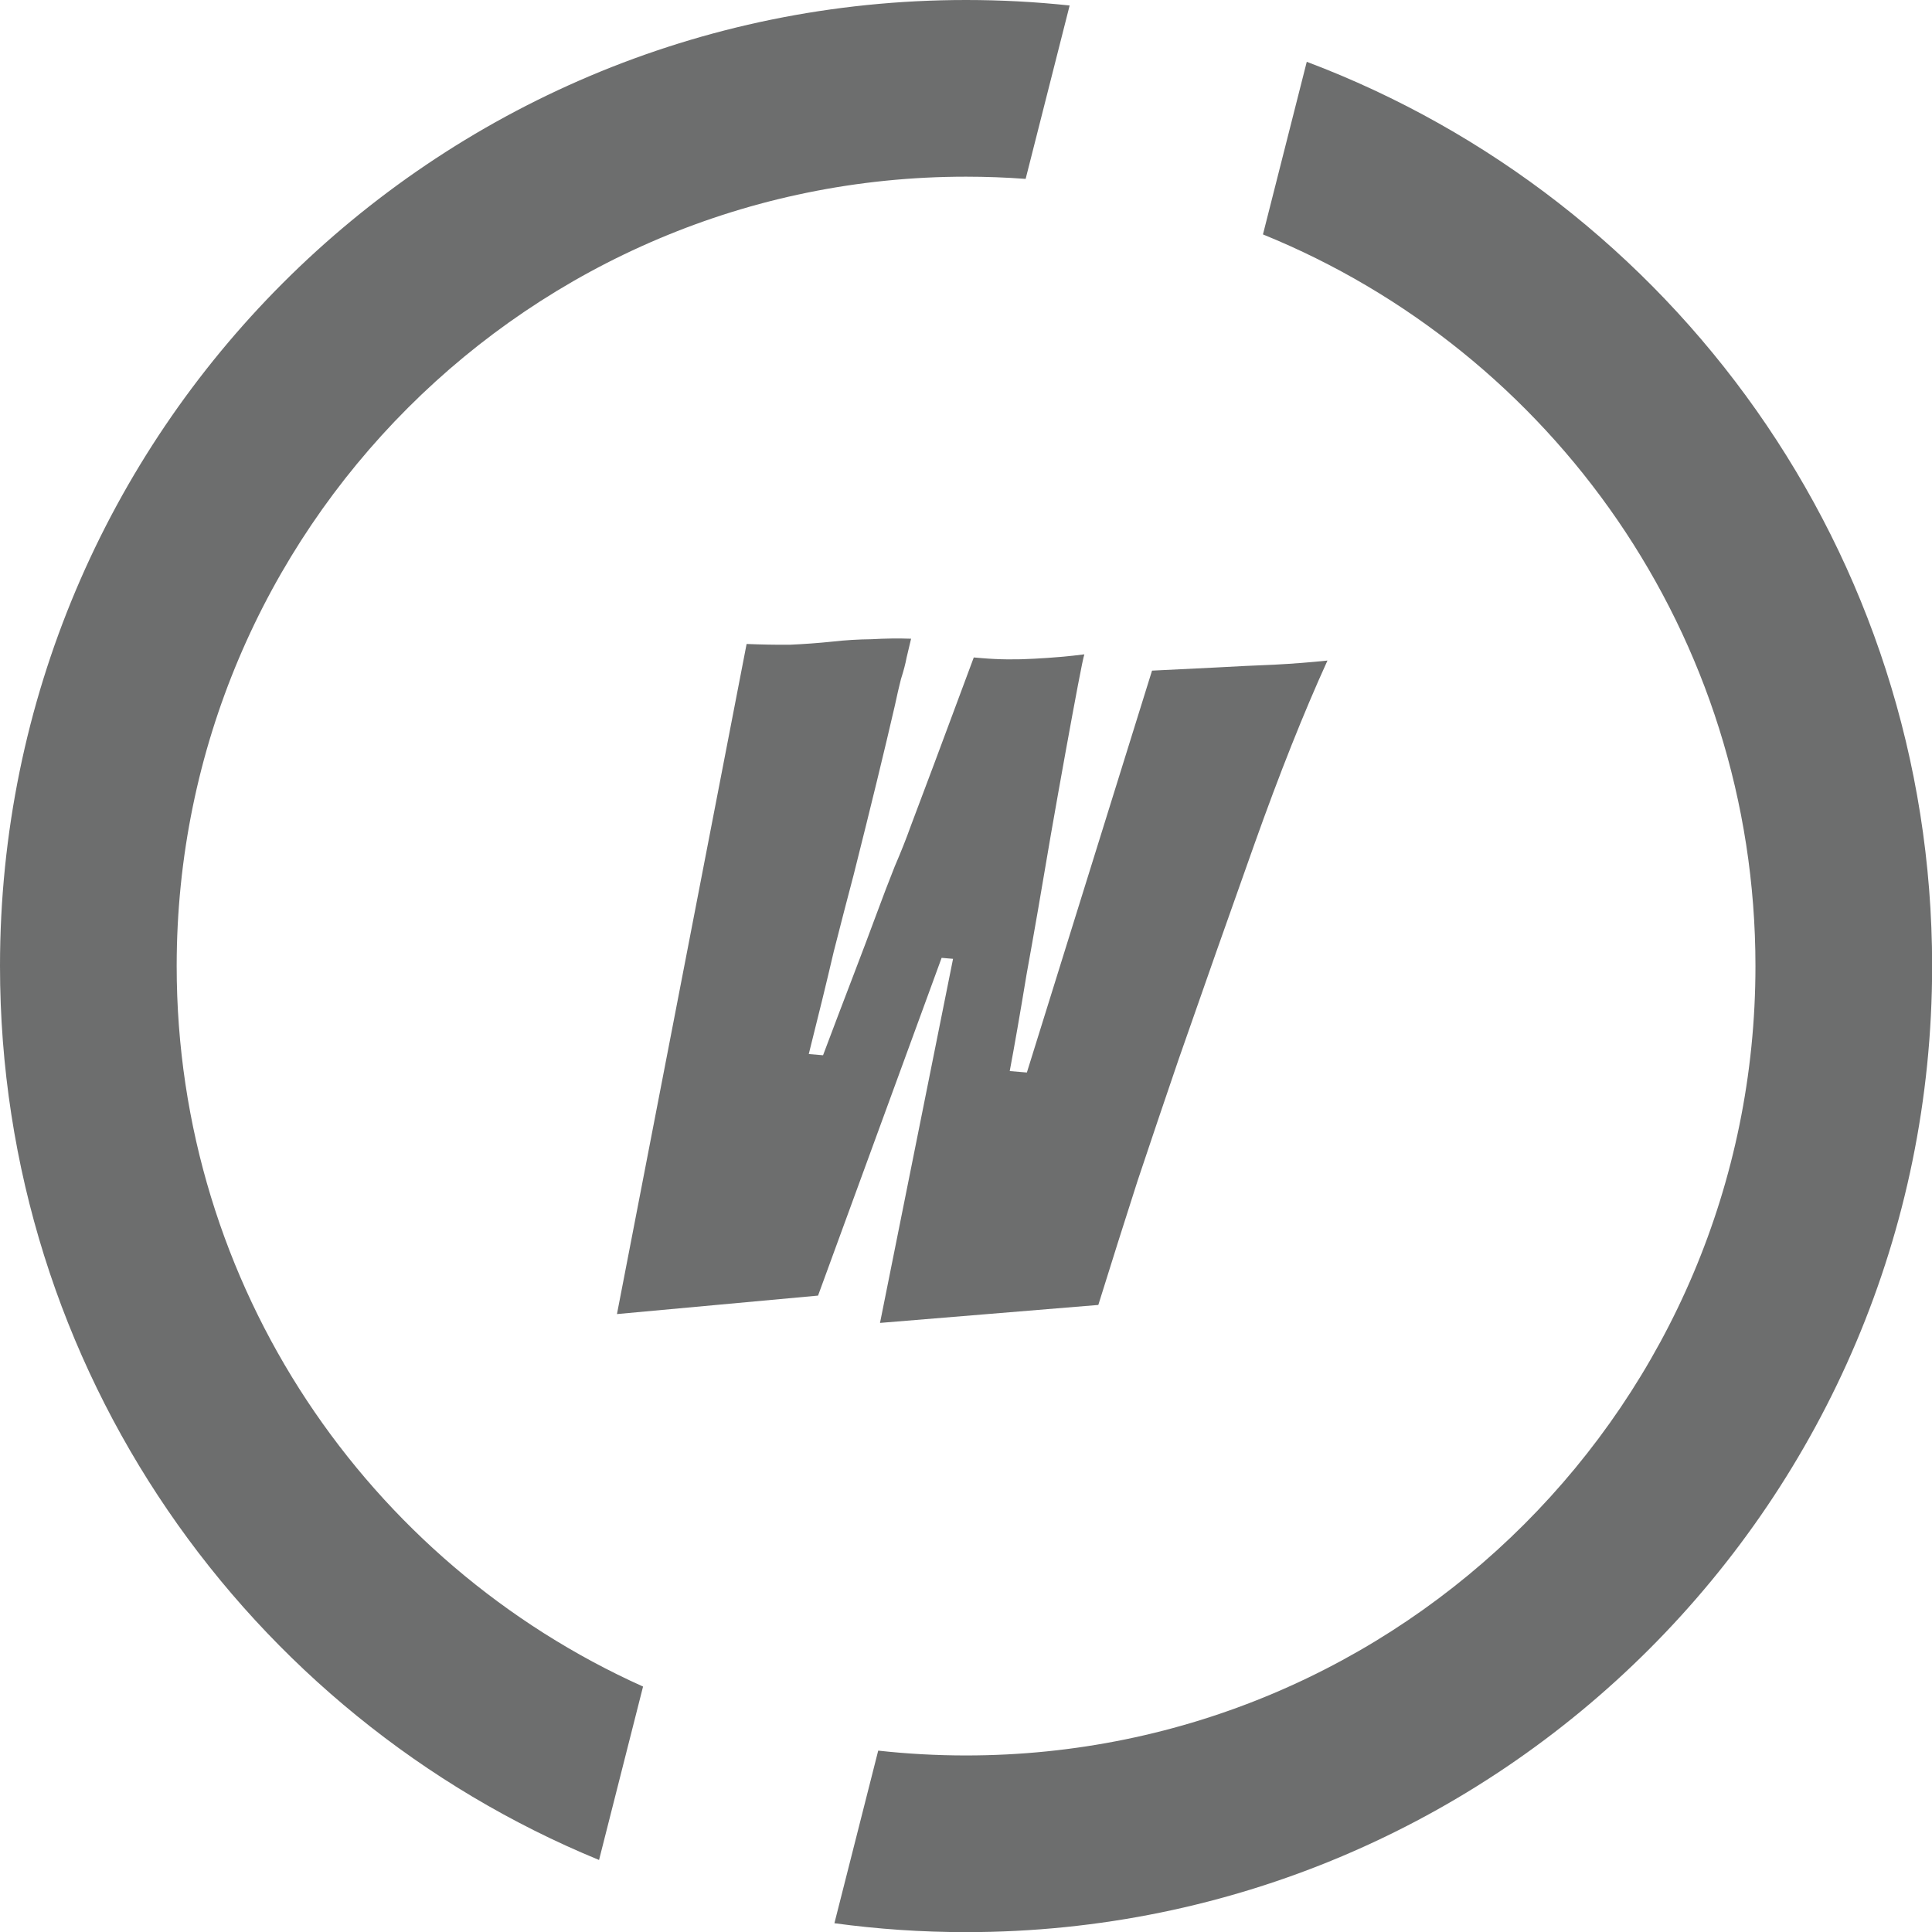 <svg width="1176" height="1176" viewBox="0 0 1176 1176" fill="none" xmlns="http://www.w3.org/2000/svg">
<g clip-path="url(#clip0_48_702)">
<path d="M375.541 799.867L454.456 391.983C463.379 392.349 472.124 392.506 480.692 392.453C489.68 392.046 498.297 391.414 506.544 390.555C514.405 389.664 522.426 389.175 530.608 389.089C538.823 388.617 546.811 388.515 554.574 388.783L551.853 400.231C551.139 404.063 549.99 408.442 548.405 413.368C547.239 417.941 546.008 423.286 544.711 429.405C541.633 442.768 538.005 458.031 533.827 475.195C529.649 492.358 524.92 511.42 519.642 532.383C516.21 545.327 512.163 560.944 507.5 579.234C503.223 597.557 498.155 618.343 492.293 641.591L500.989 642.328C507.519 624.974 513.532 609.135 519.027 594.808C524.522 580.481 529.29 567.845 533.331 556.898C537.372 545.952 541.122 536.148 544.58 527.488C548.457 518.474 551.673 510.377 554.227 503.197C564.766 475.284 573.316 452.458 579.879 434.718C586.441 416.978 590.725 405.469 592.729 400.189L597.947 400.63C607.995 401.481 618.496 401.592 629.449 400.962C640.788 400.366 650.984 399.477 660.037 398.298C659.52 399.811 658.207 406.122 656.098 417.233C653.99 428.343 651.475 441.949 648.554 458.05C645.634 474.152 642.664 490.834 639.646 508.095C634.158 540.718 629.224 569.105 624.843 593.258C620.849 617.444 617.441 637.007 614.618 651.95L625.054 652.833L701.238 408.209L740.523 406.281C745.999 405.966 751.669 405.668 757.531 405.386C763.394 405.103 769.45 404.838 775.7 404.588C787.039 403.992 797.815 403.152 808.027 402.071C793.683 433.554 778.848 470.835 763.523 513.914C748.197 556.992 732.822 600.65 717.398 644.888C709.12 669.1 700.808 693.698 692.464 718.683C684.54 743.314 676.566 768.525 668.543 794.316L535.657 805.251L580.115 583.632L573.158 583.042L497.943 788.628L375.541 799.867Z" fill="#6D6E6E"/>
<path d="M795.424 37.614C1017.86 121.462 1176.08 336.273 1176.08 588.041C1176.08 912.807 912.807 1176.08 588.041 1176.08C560.858 1176.08 534.106 1174.23 507.902 1170.66L534.563 1065.6C552.122 1067.54 569.965 1068.54 588.041 1068.54C853.414 1068.54 1068.54 853.414 1068.54 588.041C1068.54 386.592 944.571 214.1 768.761 142.687L795.424 37.614ZM588.041 0C609.339 6.48984e-06 630.373 1.134 651.085 3.342L624.301 108.891C612.331 107.998 600.239 107.541 588.041 107.541C322.668 107.541 107.541 322.668 107.541 588.041C107.541 783.362 224.084 951.461 391.424 1026.6L364.638 1132.16C150.665 1044.21 7.49012e-05 833.721 0 588.041C8.62526e-05 263.275 263.275 8.6378e-05 588.041 0Z" fill="#6D6E6E"/>
</g>
<defs>
<clipPath id="clip0_48_702">
<rect width="1176" height="1176" fill="white"/>
</clipPath>
</defs>
</svg>
